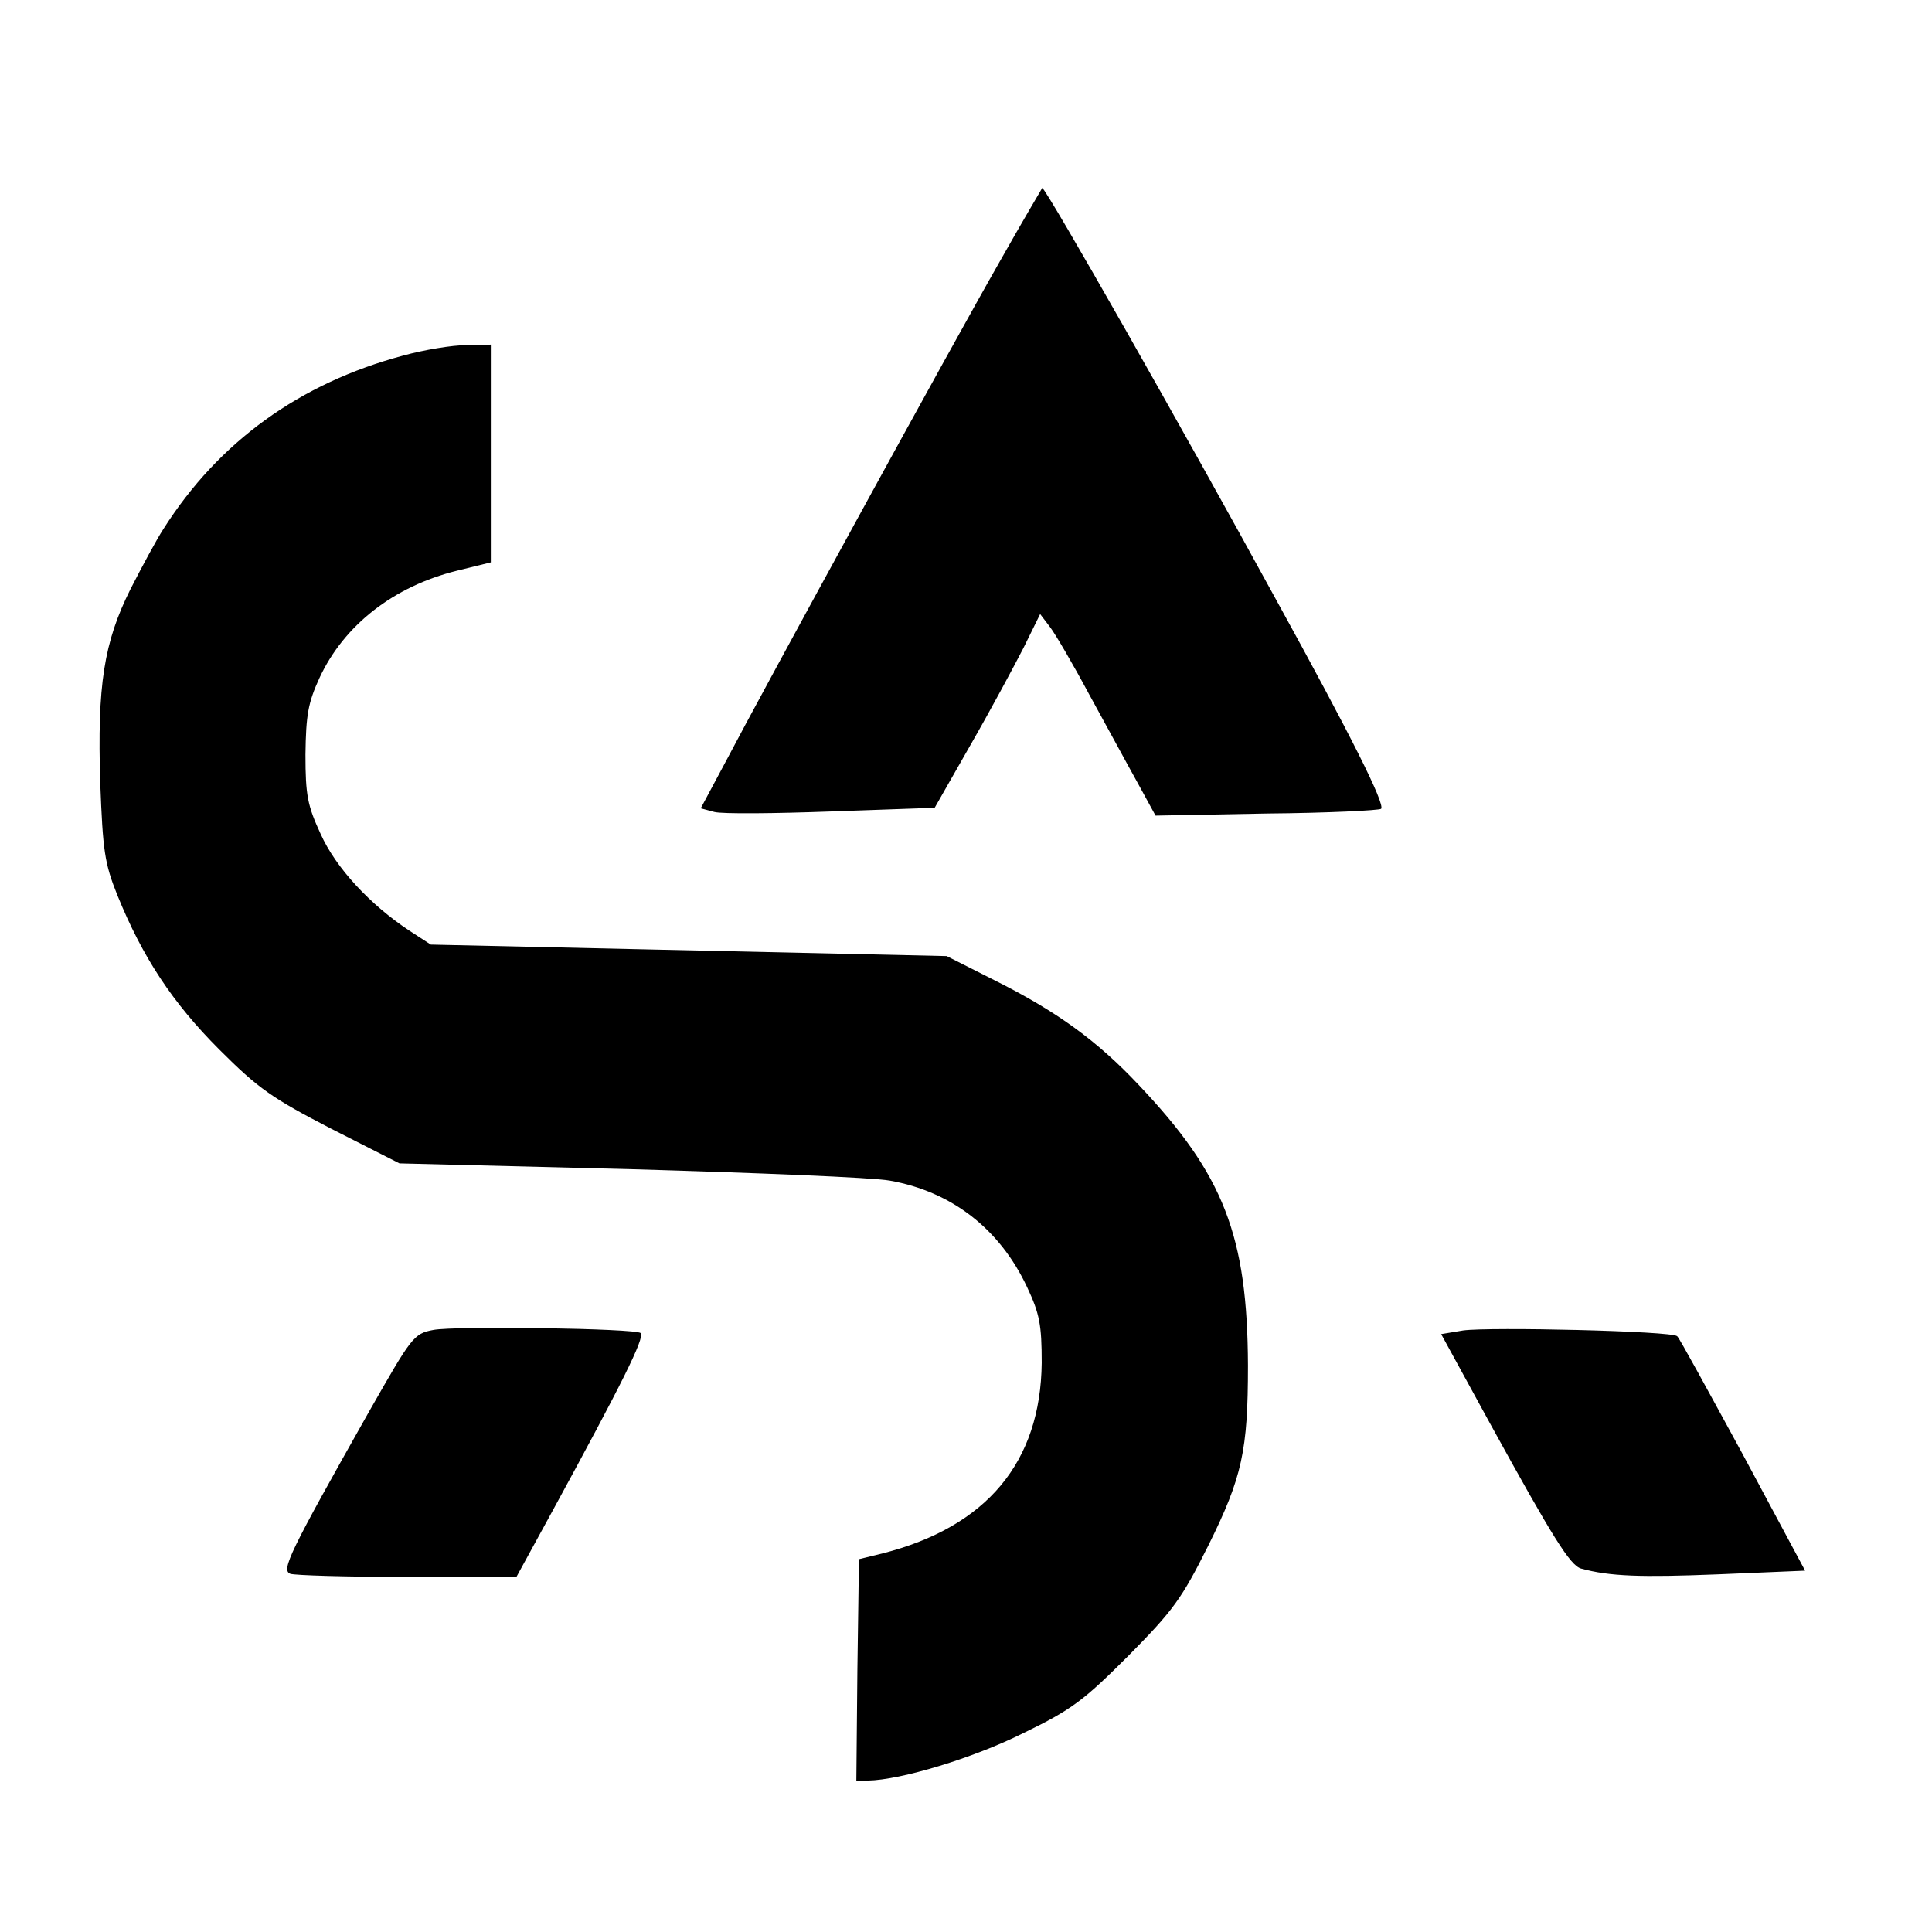 <?xml version="1.0" standalone="no"?>
<!DOCTYPE svg PUBLIC "-//W3C//DTD SVG 20010904//EN"
 "http://www.w3.org/TR/2001/REC-SVG-20010904/DTD/svg10.dtd">
<svg version="1.0" xmlns="http://www.w3.org/2000/svg"
 width="370pt" height="370pt" viewBox="0 0 370 370"
 preserveAspectRatio="xMidYMid meet">

<g transform="translate(0,370) scale(0.1,-0.1)"
fill="#000000" stroke="none">
<path d="M1914 3198 c-87 -152 -450 -815 -526 -960 l-46 -86 26 -7 c15 -4 116
-3 225 1 l197 7 69 121 c38 66 83 150 101 185 l32 65 19 -25 c10 -13 44 -71
75 -129 32 -58 73 -134 92 -168 l35 -64 213 4 c117 1 215 6 219 9 8 9 -57 139
-203 404 -177 324 -439 785 -446 785 0 0 -38 -64 -82 -142z"/>
<path d="M772 3019 c-198 -53 -353 -165 -459 -332 -13 -20 -41 -72 -63 -115
-51 -102 -64 -184 -58 -372 5 -129 8 -153 33 -215 48 -118 105 -205 195 -295
75 -75 101 -93 215 -152 l130 -66 440 -11 c242 -7 467 -16 499 -22 119 -21
211 -93 263 -204 24 -51 28 -72 28 -145 -2 -190 -105 -314 -305 -365 l-45 -11
-3 -212 -2 -212 22 0 c63 1 202 43 298 91 93 45 116 63 201 148 86 87 102 109
153 211 65 131 76 182 76 345 -1 248 -46 365 -209 537 -80 85 -157 141 -277
201 l-91 46 -494 11 -494 11 -40 26 c-76 50 -142 121 -171 186 -25 54 -29 74
-29 152 1 76 5 99 27 147 47 101 142 175 263 205 l65 16 0 208 0 209 -47 -1
c-27 0 -81 -9 -121 -20z"/>
<path d="M830 1153 c-38 -7 -42 -14 -123 -156 -153 -271 -169 -304 -151 -311
8 -3 109 -6 224 -6 l209 0 70 128 c132 242 176 330 168 339 -9 9 -356 14 -397
6z"/>
<path d="M2802 1152 l-42 -7 93 -170 c121 -220 154 -273 175 -279 55 -15 114
-17 263 -11 l166 7 -119 222 c-66 121 -122 224 -126 227 -10 10 -359 18 -410
11z"/>
</g>
</svg>
